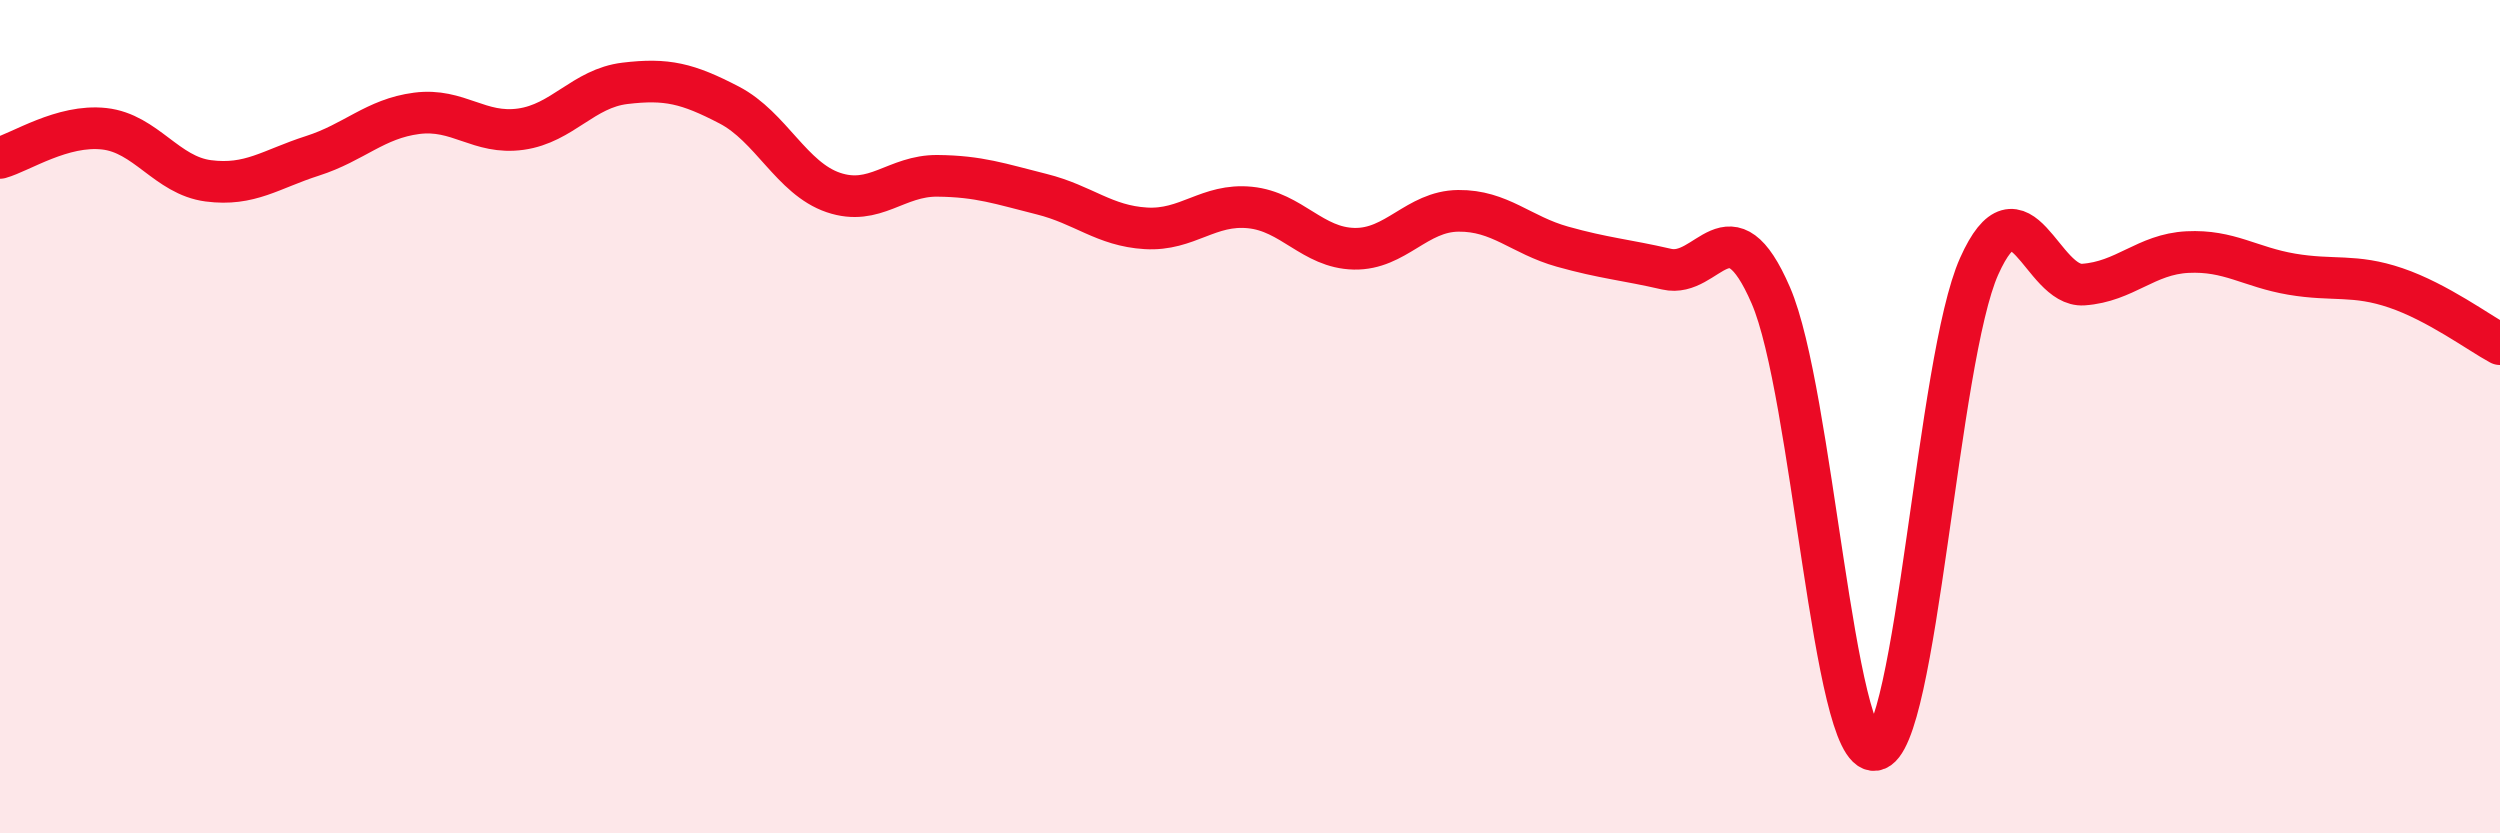 
    <svg width="60" height="20" viewBox="0 0 60 20" xmlns="http://www.w3.org/2000/svg">
      <path
        d="M 0,3.79 C 0.5,3.65 1.5,2.98 2.5,3.09 C 3.5,3.2 4,4.21 5,4.34 C 6,4.47 6.5,4.06 7.5,3.74 C 8.5,3.42 9,2.85 10,2.72 C 11,2.59 11.5,3.24 12.5,3.1 C 13.5,2.96 14,2.12 15,2 C 16,1.88 16.5,2 17.5,2.52 C 18.5,3.04 19,4.28 20,4.62 C 21,4.96 21.5,4.21 22.5,4.22 C 23.5,4.23 24,4.41 25,4.66 C 26,4.91 26.5,5.42 27.5,5.48 C 28.5,5.54 29,4.88 30,4.98 C 31,5.08 31.5,5.95 32.5,5.97 C 33.5,5.99 34,5.07 35,5.06 C 36,5.05 36.5,5.64 37.5,5.92 C 38.5,6.2 39,6.23 40,6.46 C 41,6.69 41.5,4.78 42.5,7.09 C 43.5,9.4 44,18.14 45,18 C 46,17.86 46.5,8.62 47.5,6.39 C 48.5,4.16 49,6.9 50,6.83 C 51,6.76 51.5,6.1 52.5,6.05 C 53.5,6 54,6.41 55,6.58 C 56,6.75 56.5,6.57 57.5,6.91 C 58.5,7.25 59.5,7.99 60,8.26L60 20L0 20Z"
        fill="#EB0A25"
        opacity="0.1"
        stroke-linecap="round"
        stroke-linejoin="round"
      />
      <path
        d="M 0,3.79 C 0.5,3.65 1.5,2.98 2.5,3.09 C 3.5,3.2 4,4.21 5,4.34 C 6,4.47 6.5,4.06 7.5,3.74 C 8.5,3.42 9,2.85 10,2.72 C 11,2.59 11.5,3.24 12.5,3.1 C 13.5,2.96 14,2.12 15,2 C 16,1.88 16.5,2 17.5,2.52 C 18.5,3.04 19,4.28 20,4.62 C 21,4.96 21.5,4.21 22.5,4.22 C 23.5,4.23 24,4.41 25,4.66 C 26,4.91 26.5,5.42 27.5,5.48 C 28.5,5.54 29,4.88 30,4.98 C 31,5.08 31.5,5.95 32.5,5.97 C 33.5,5.99 34,5.07 35,5.06 C 36,5.05 36.5,5.64 37.5,5.92 C 38.5,6.2 39,6.23 40,6.46 C 41,6.69 41.5,4.78 42.5,7.09 C 43.5,9.4 44,18.14 45,18 C 46,17.86 46.5,8.62 47.5,6.39 C 48.5,4.16 49,6.9 50,6.83 C 51,6.76 51.5,6.1 52.5,6.05 C 53.5,6 54,6.41 55,6.58 C 56,6.75 56.5,6.57 57.5,6.91 C 58.5,7.25 59.5,7.99 60,8.26"
        stroke="#EB0A25"
        stroke-width="1"
        fill="none"
        stroke-linecap="round"
        stroke-linejoin="round"
      />
    </svg>
  